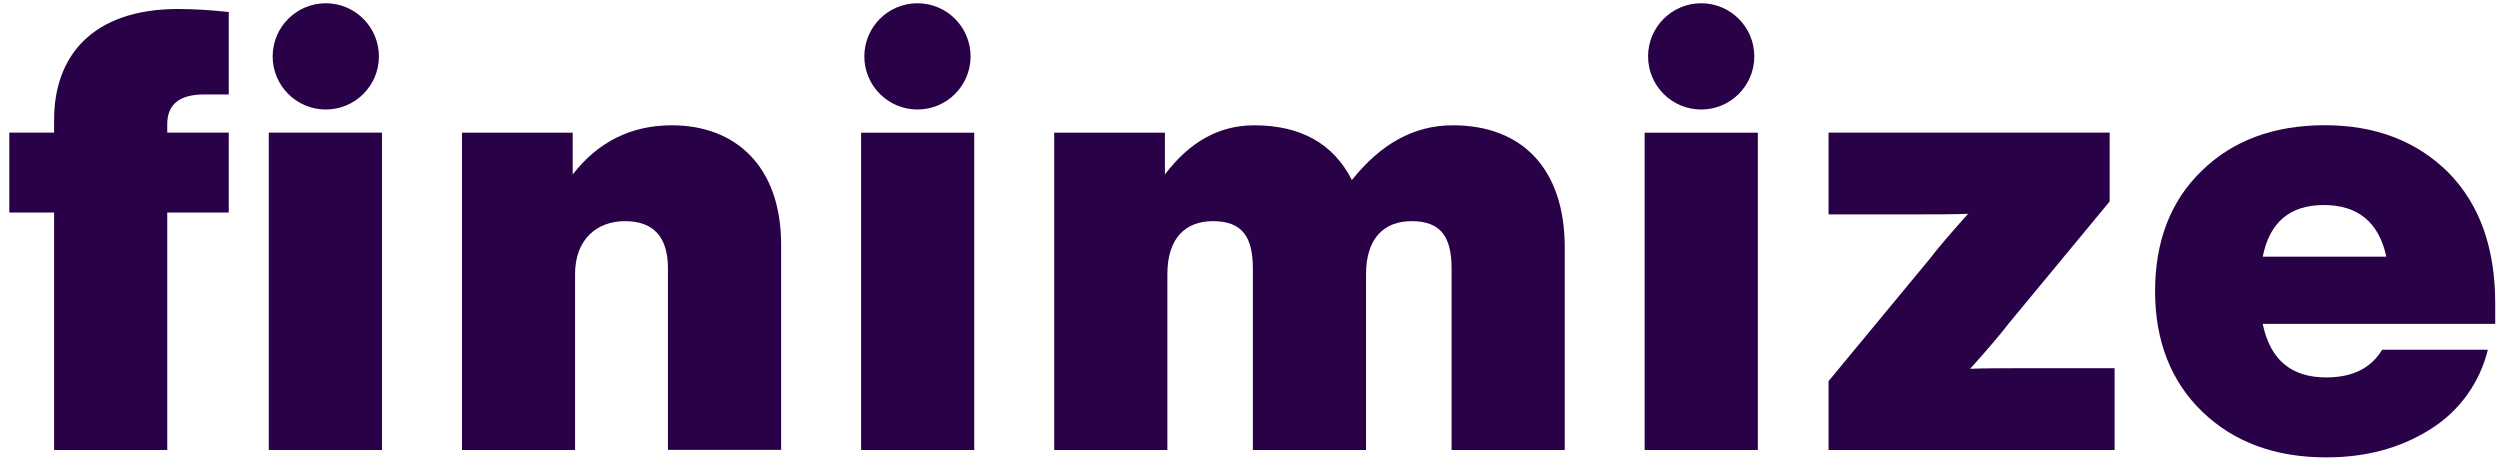 <svg width="184" height="34" viewBox="0 0 184 34" fill="none" xmlns="http://www.w3.org/2000/svg">
<g clip-path="url(#clip0_7_3378)">
<path d="M3.982 8.81C3.982 4.139 6.787 0.661 13.126 0.661C14.366 0.67 15.605 0.745 16.837 0.886V6.952H15.027C13.217 6.952 12.311 7.677 12.31 9.126V9.76H16.837V15.645H12.31V33.119H3.982V15.645H0.685V9.76H3.982V8.81Z" fill="#280146"/>
<path d="M57.491 18V33.111H49.161V19.764C49.161 17.456 48.12 16.277 45.993 16.277C43.955 16.277 42.325 17.591 42.325 20.173V33.119H34.001V9.766H42.15V12.843C44.007 10.444 46.452 9.222 49.439 9.222C54.142 9.216 57.491 12.25 57.491 18Z" fill="#280146"/>
<path d="M63.377 33.119V9.766H71.704V33.119H63.377Z" fill="#280146"/>
<path d="M115.166 18.225V33.119H106.836V19.764C106.836 17.456 106.066 16.277 103.893 16.277C101.899 16.277 100.541 17.5 100.541 20.173V33.119H92.211V19.764C92.211 17.456 91.442 16.277 89.269 16.277C87.277 16.277 85.919 17.5 85.919 20.173V33.119H77.589V9.766H85.738V12.843C87.549 10.444 89.722 9.222 92.302 9.222C95.744 9.222 98.143 10.579 99.5 13.25C101.629 10.579 104.074 9.222 106.918 9.222C111.995 9.216 115.166 12.384 115.166 18.225Z" fill="#280146"/>
<path d="M121.045 33.119V9.766H129.376V33.119H121.045Z" fill="#280146"/>
<path d="M155.633 27.099V33.119H134.582V28.05L142 19.085C142.635 18.261 143.586 17.14 144.852 15.736C143.811 15.78 142.272 15.78 140.234 15.78H134.582V9.76H155.27V14.829L147.852 23.794C147.218 24.619 146.267 25.739 145.001 27.143C146.039 27.099 147.58 27.099 149.616 27.099H155.633Z" fill="#280146"/>
<path d="M183.649 23.838H166.535C167.085 26.465 168.618 27.778 171.206 27.778C173.154 27.778 174.503 27.099 175.327 25.739H183.105C182.519 28.163 181.007 30.26 178.893 31.581C176.676 32.984 174.14 33.663 171.2 33.663C167.444 33.663 164.408 32.531 162.101 30.314C159.793 28.097 158.614 25.108 158.614 21.44C158.614 17.772 159.746 14.785 162.057 12.566C164.318 10.348 167.354 9.216 171.11 9.216C174.865 9.216 177.898 10.406 180.206 12.703C182.517 15.057 183.649 18.269 183.649 22.346V23.838ZM166.535 18.893H175.635C175.085 16.356 173.546 15.088 171.016 15.09C168.527 15.098 167.033 16.369 166.535 18.904V18.893Z" fill="#280146"/>
<path d="M28.113 9.76H19.783V33.122H28.113V9.76Z" fill="#280146"/>
<path d="M23.978 8.06C26.137 8.06 27.888 6.309 27.888 4.15C27.888 1.991 26.137 0.24 23.978 0.24C21.819 0.24 20.068 1.991 20.068 4.15C20.068 6.309 21.819 8.06 23.978 8.06Z" fill="#280146"/>
<path d="M67.525 8.06C69.684 8.06 71.435 6.309 71.435 4.15C71.435 1.991 69.684 0.24 67.525 0.24C65.366 0.24 63.615 1.991 63.615 4.15C63.615 6.309 65.366 8.06 67.525 8.06Z" fill="#280146"/>
<path d="M125.208 8.06C127.367 8.06 129.117 6.309 129.117 4.15C129.117 1.991 127.367 0.24 125.208 0.24C123.049 0.24 121.298 1.991 121.298 4.15C121.298 6.309 123.049 8.06 125.208 8.06Z" fill="#280146"/>
</g>
<defs>
<clipPath id="clip0_7_3378">
<rect width="183.255" height="33.519" fill="white" transform="translate(0.482 0.24)"/>
</clipPath>
</defs>
</svg>
